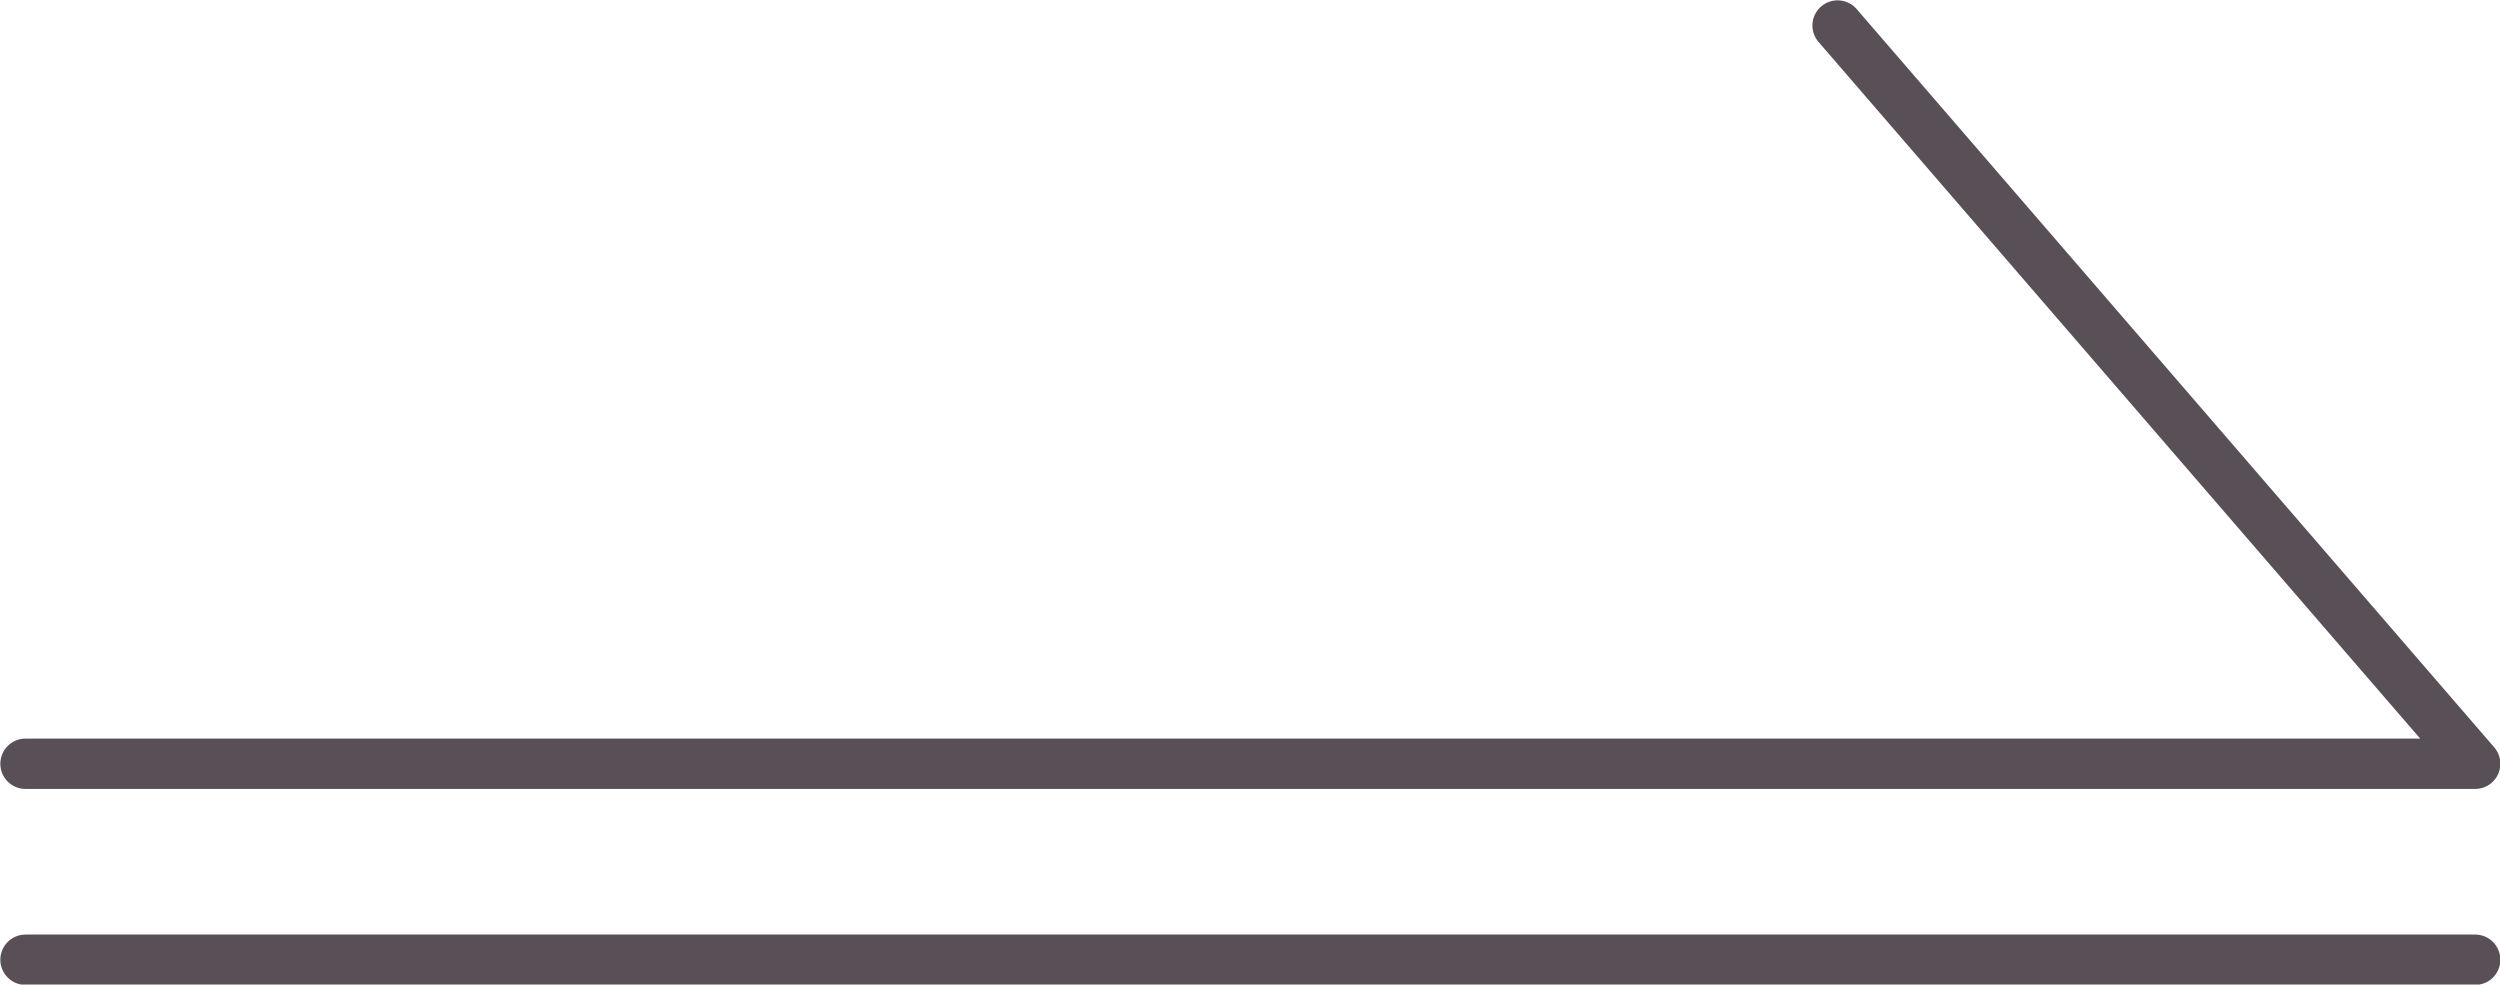 <svg xmlns="http://www.w3.org/2000/svg" viewBox="0 0 37.25 14.67"><defs><style>.cls-1{fill:none;stroke:#584f57;stroke-linecap:round;stroke-linejoin:round;stroke-width:0.75px;}</style></defs><g id="レイヤー_2" data-name="レイヤー 2"><g id="レイヤー_1-2" data-name="レイヤー 1"><polyline class="cls-1" points="0.38 11.38 36.88 11.38 27.38 0.38"/><line class="cls-1" x1="0.38" y1="14.3" x2="36.88" y2="14.3"/></g></g></svg>